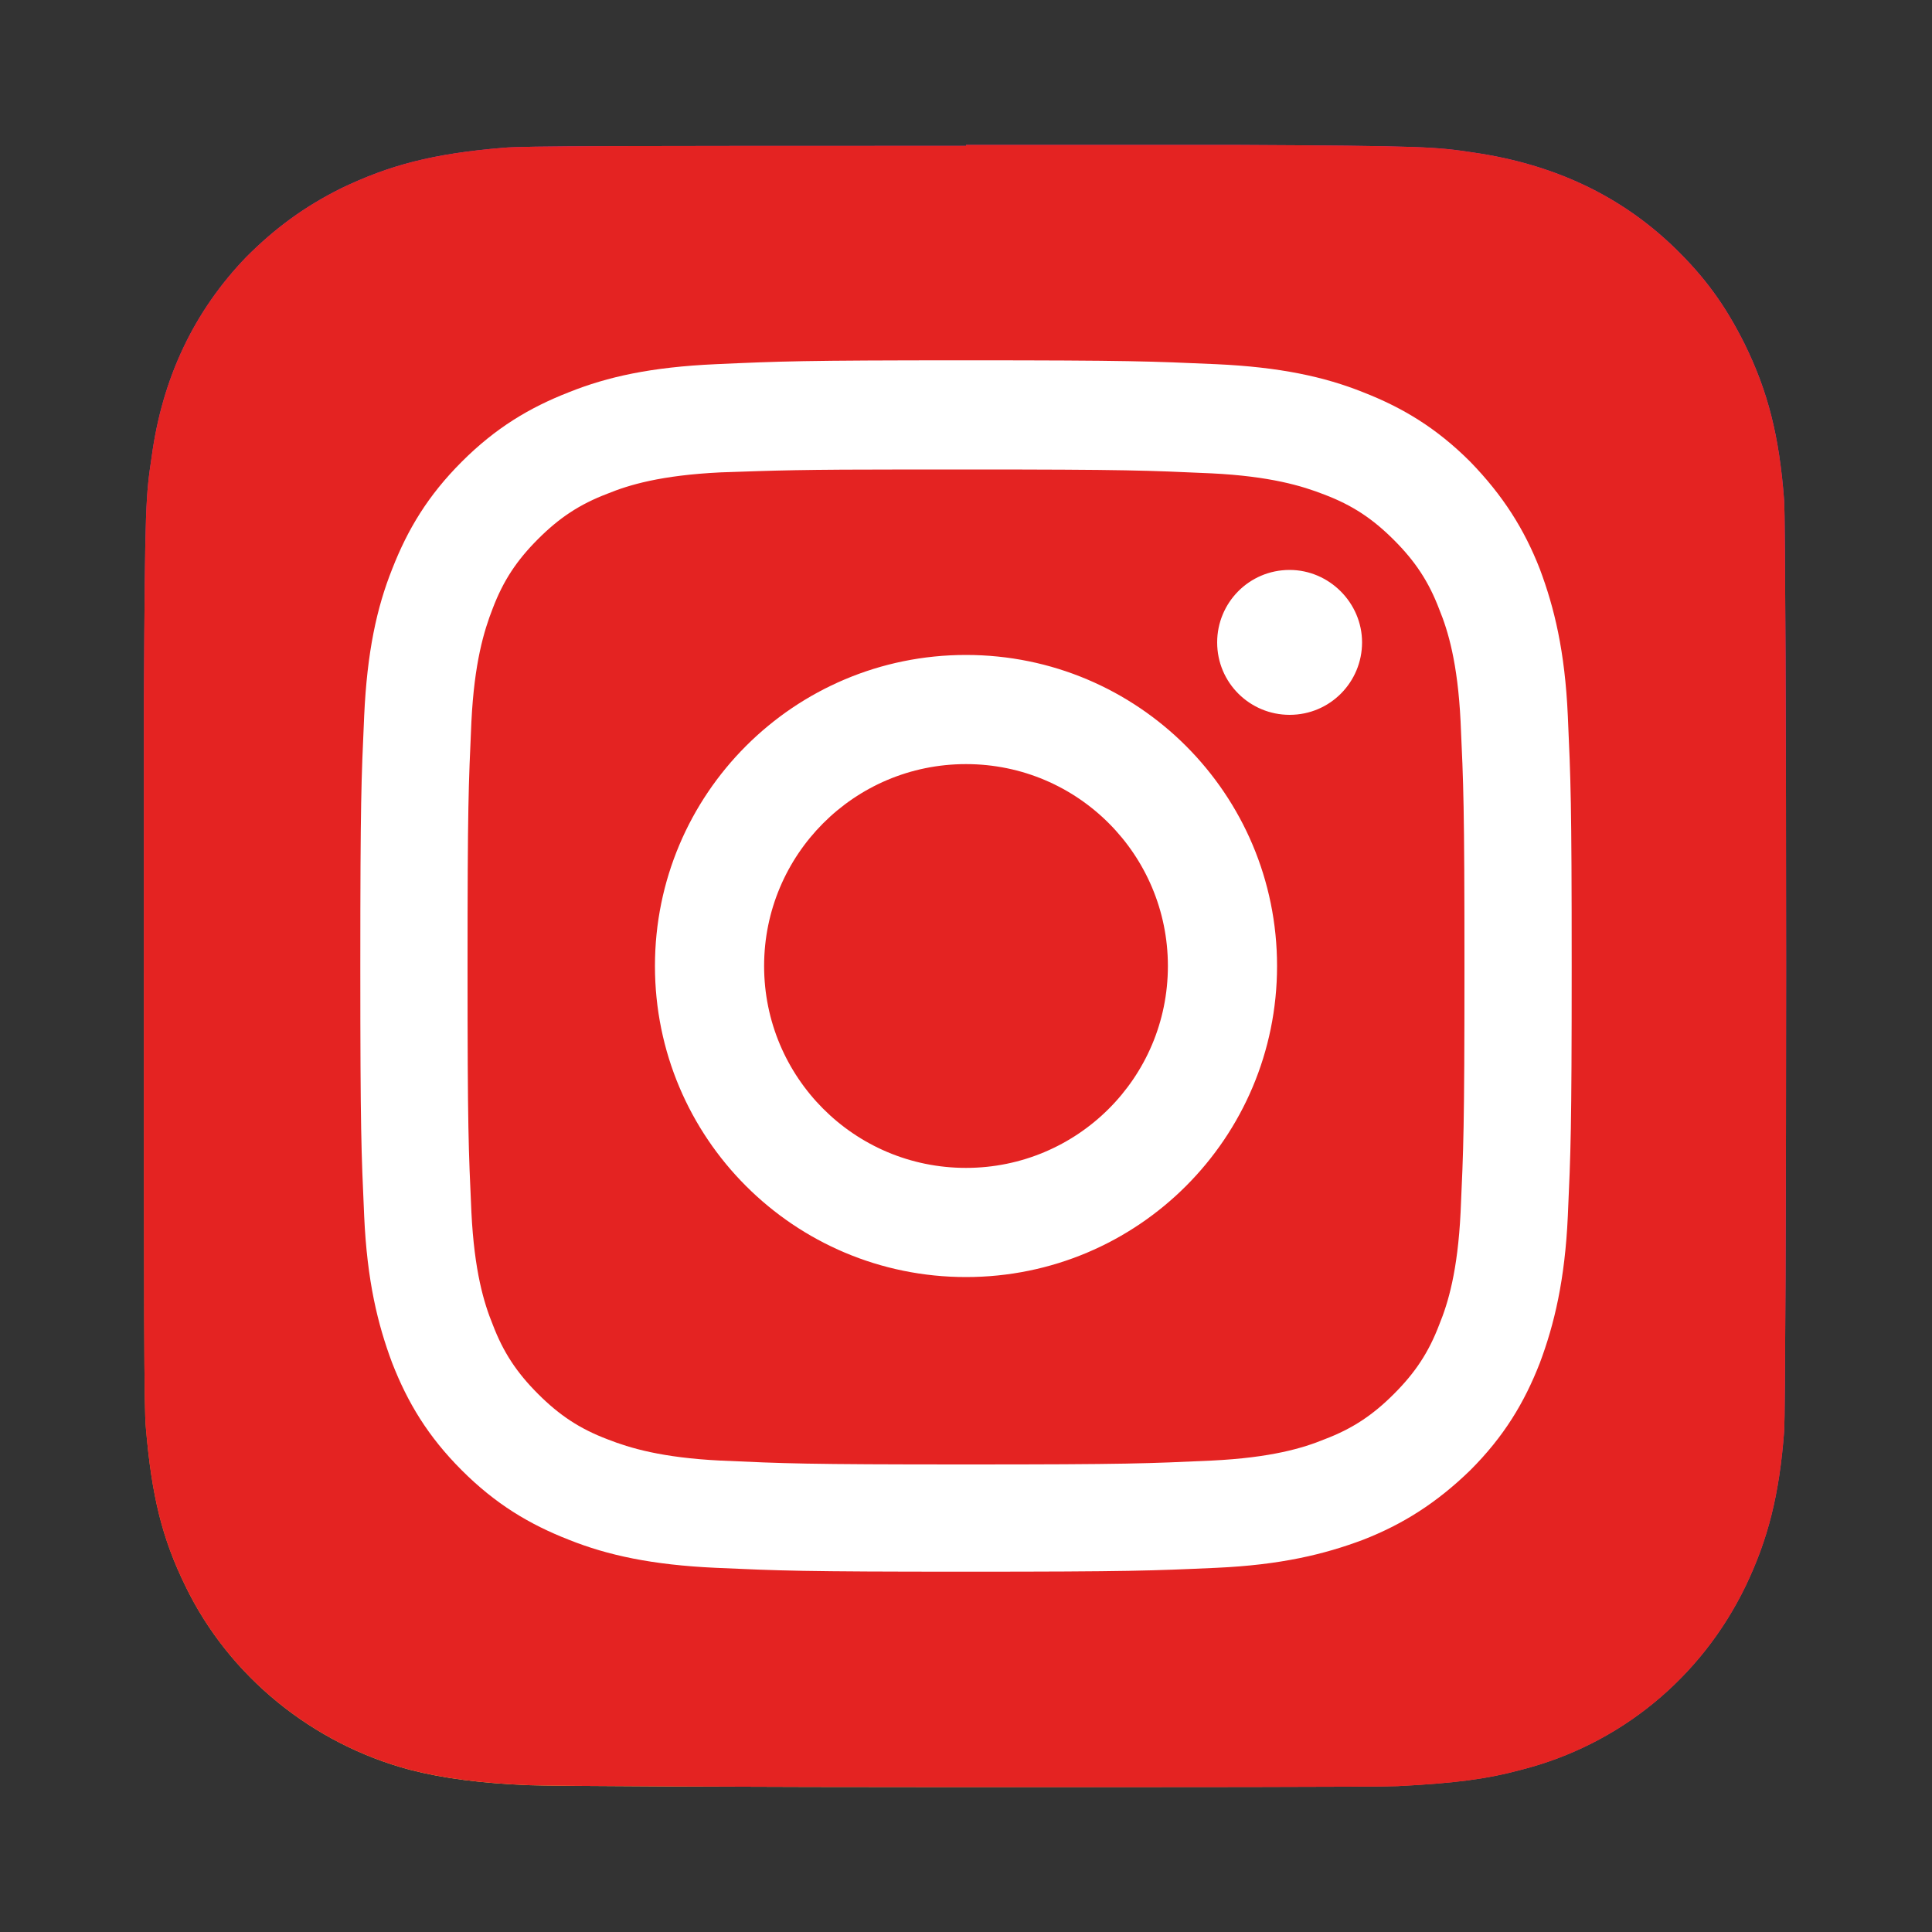 <?xml version="1.0" encoding="utf-8"?>
<!-- Generator: Adobe Illustrator 19.2.1, SVG Export Plug-In . SVG Version: 6.00 Build 0)  -->
<svg version="1.1" id="Calque_1" xmlns="http://www.w3.org/2000/svg" xmlns:xlink="http://www.w3.org/1999/xlink" x="0px" y="0px"
	 viewBox="0 0 200 200" style="enable-background:new 0 0 200 200;" xml:space="preserve">
<rect x="0" y="0" width="200" height="200" fill="#333333" stroke="none"/>
<style type="text/css">
	.st0{fill:url(#SVGID_1_);}
	.st1{fill:#E42322;}
	.st2{fill:#FFFFFF;}
</style>
<radialGradient id="SVGID_1_" cx="276.668" cy="680.428" r="84.984" gradientTransform="matrix(0 -1.982 1.844 0 -1194.486 746.447)" gradientUnits="userSpaceOnUse">
	<stop  offset="0" style="stop-color:#FFDD55"/>
	<stop  offset="0.1" style="stop-color:#FFDD55"/>
	<stop  offset="0.5" style="stop-color:#FF543E"/>
	<stop  offset="1" style="stop-color:#C837AB"/>
</radialGradient>
<path class="st0" d="M100,15.1c-35.5,0-45.9,0-47.9,0.2c-7.3,0.6-11.8,1.8-16.8,4.2c-3.8,1.9-6.8,4.1-9.8,7.1
	c-5.4,5.6-8.7,12.5-9.8,20.7c-0.6,4-0.7,4.8-0.8,25.1c0,6.8,0,15.7,0,27.6c0,35.5,0,45.8,0.2,47.8c0.6,7.1,1.7,11.5,4.1,16.4
	c4.5,9.3,13.1,16.3,23.2,19c3.5,0.9,7.4,1.4,12.3,1.6c2.1,0.1,23.6,0.2,45,0.2s42.9,0,45-0.1c5.8-0.3,9.1-0.7,12.8-1.7
	c10.2-2.6,18.6-9.5,23.2-19c2.3-4.8,3.5-9.4,4-16.1c0.1-1.5,0.2-24.8,0.2-48.1s-0.1-46.6-0.2-48.1c-0.5-6.8-1.7-11.4-4.1-16.3
	c-2-4-4.1-6.9-7.3-10c-5.6-5.4-12.5-8.6-20.7-9.8c-4-0.6-4.8-0.7-25.1-0.8H100V15.1z"/>
<path class="st1" d="M100,15.1c-35.5,0-45.9,0-47.9,0.2c-7.3,0.6-11.8,1.8-16.8,4.2c-3.8,1.9-6.8,4.1-9.8,7.1
	c-5.4,5.6-8.7,12.5-9.8,20.7c-0.6,4-0.7,4.8-0.8,25.1c0,6.8,0,15.7,0,27.6c0,35.5,0,45.8,0.2,47.8c0.6,7.1,1.7,11.5,4.1,16.4
	c4.5,9.3,13.1,16.3,23.2,19c3.5,0.9,7.4,1.4,12.3,1.6c2.1,0.1,23.6,0.2,45,0.2s42.9,0,45-0.1c5.8-0.3,9.1-0.7,12.8-1.7
	c10.2-2.6,18.6-9.5,23.2-19c2.3-4.8,3.5-9.4,4-16.1c0.1-1.5,0.2-24.8,0.2-48.1s-0.1-46.6-0.2-48.1c-0.5-6.8-1.7-11.4-4.1-16.3
	c-2-4-4.1-6.9-7.3-10c-5.6-5.4-12.5-8.6-20.7-9.8c-4-0.6-4.8-0.7-25.1-0.8H100V15.1z"/>
<path class="st2" d="M100,37.3c-17,0-19.2,0.1-25.9,0.4C67.4,38,62.9,39,58.9,40.6c-4.1,1.6-7.6,3.7-11.1,7.2s-5.6,7-7.2,11.1
	c-1.6,4-2.6,8.6-2.9,15.2c-0.3,6.7-0.4,8.8-0.4,25.9s0.1,19.2,0.4,25.9c0.3,6.7,1.4,11.2,2.9,15.2c1.6,4.1,3.7,7.6,7.2,11.1
	s7,5.6,11.1,7.2c4,1.6,8.6,2.6,15.2,2.9c6.7,0.3,8.8,0.4,25.9,0.4c17,0,19.2-0.1,25.9-0.4c6.7-0.3,11.2-1.4,15.2-2.9
	c4.1-1.6,7.6-3.8,11.1-7.2c3.5-3.5,5.6-7,7.2-11.1c1.5-4,2.6-8.6,2.9-15.2c0.3-6.7,0.4-8.8,0.4-25.9s-0.1-19.2-0.4-25.9
	c-0.3-6.7-1.4-11.2-2.9-15.2c-1.6-4.1-3.8-7.6-7.2-11.1c-3.5-3.5-7-5.6-11.1-7.2c-4-1.6-8.6-2.6-15.2-2.9
	C119.1,37.4,117,37.3,100,37.3L100,37.3z M94.4,48.6c1.7,0,3.5,0,5.6,0c16.8,0,18.7,0.1,25.4,0.4c6.1,0.3,9.4,1.3,11.7,2.2
	c2.9,1.1,5,2.5,7.2,4.7s3.6,4.3,4.7,7.2c0.9,2.2,1.9,5.5,2.2,11.6c0.3,6.6,0.4,8.6,0.4,25.4s-0.1,18.7-0.4,25.4
	c-0.3,6.1-1.3,9.4-2.2,11.6c-1.1,2.9-2.5,5-4.7,7.2s-4.3,3.6-7.2,4.7c-2.2,0.9-5.5,1.9-11.7,2.2c-6.6,0.3-8.6,0.4-25.4,0.4
	s-18.7-0.1-25.4-0.4c-6.1-0.3-9.4-1.3-11.7-2.2c-2.9-1.1-5-2.5-7.2-4.7s-3.6-4.3-4.7-7.2c-0.9-2.2-1.9-5.5-2.2-11.6
	c-0.3-6.6-0.4-8.6-0.4-25.4s0.1-18.7,0.4-25.4c0.3-6.1,1.3-9.4,2.2-11.7c1.1-2.9,2.5-5,4.7-7.2s4.3-3.6,7.2-4.7
	c2.2-0.9,5.5-1.9,11.7-2.2C80.4,48.7,82.7,48.6,94.4,48.6L94.4,48.6z M133.5,59c-4.2,0-7.5,3.4-7.5,7.5c0,4.2,3.4,7.5,7.5,7.5
	c4.2,0,7.5-3.4,7.5-7.5S137.6,59,133.5,59L133.5,59z M100,67.8c-17.8,0-32.2,14.4-32.2,32.2s14.4,32.2,32.2,32.2
	s32.2-14.4,32.2-32.2S117.8,67.8,100,67.8L100,67.8z M100,79.1c11.6,0,20.9,9.4,20.9,20.9c0,11.6-9.4,20.9-20.9,20.9
	c-11.6,0-20.9-9.4-20.9-20.9S88.4,79.1,100,79.1z"/>
</svg>
